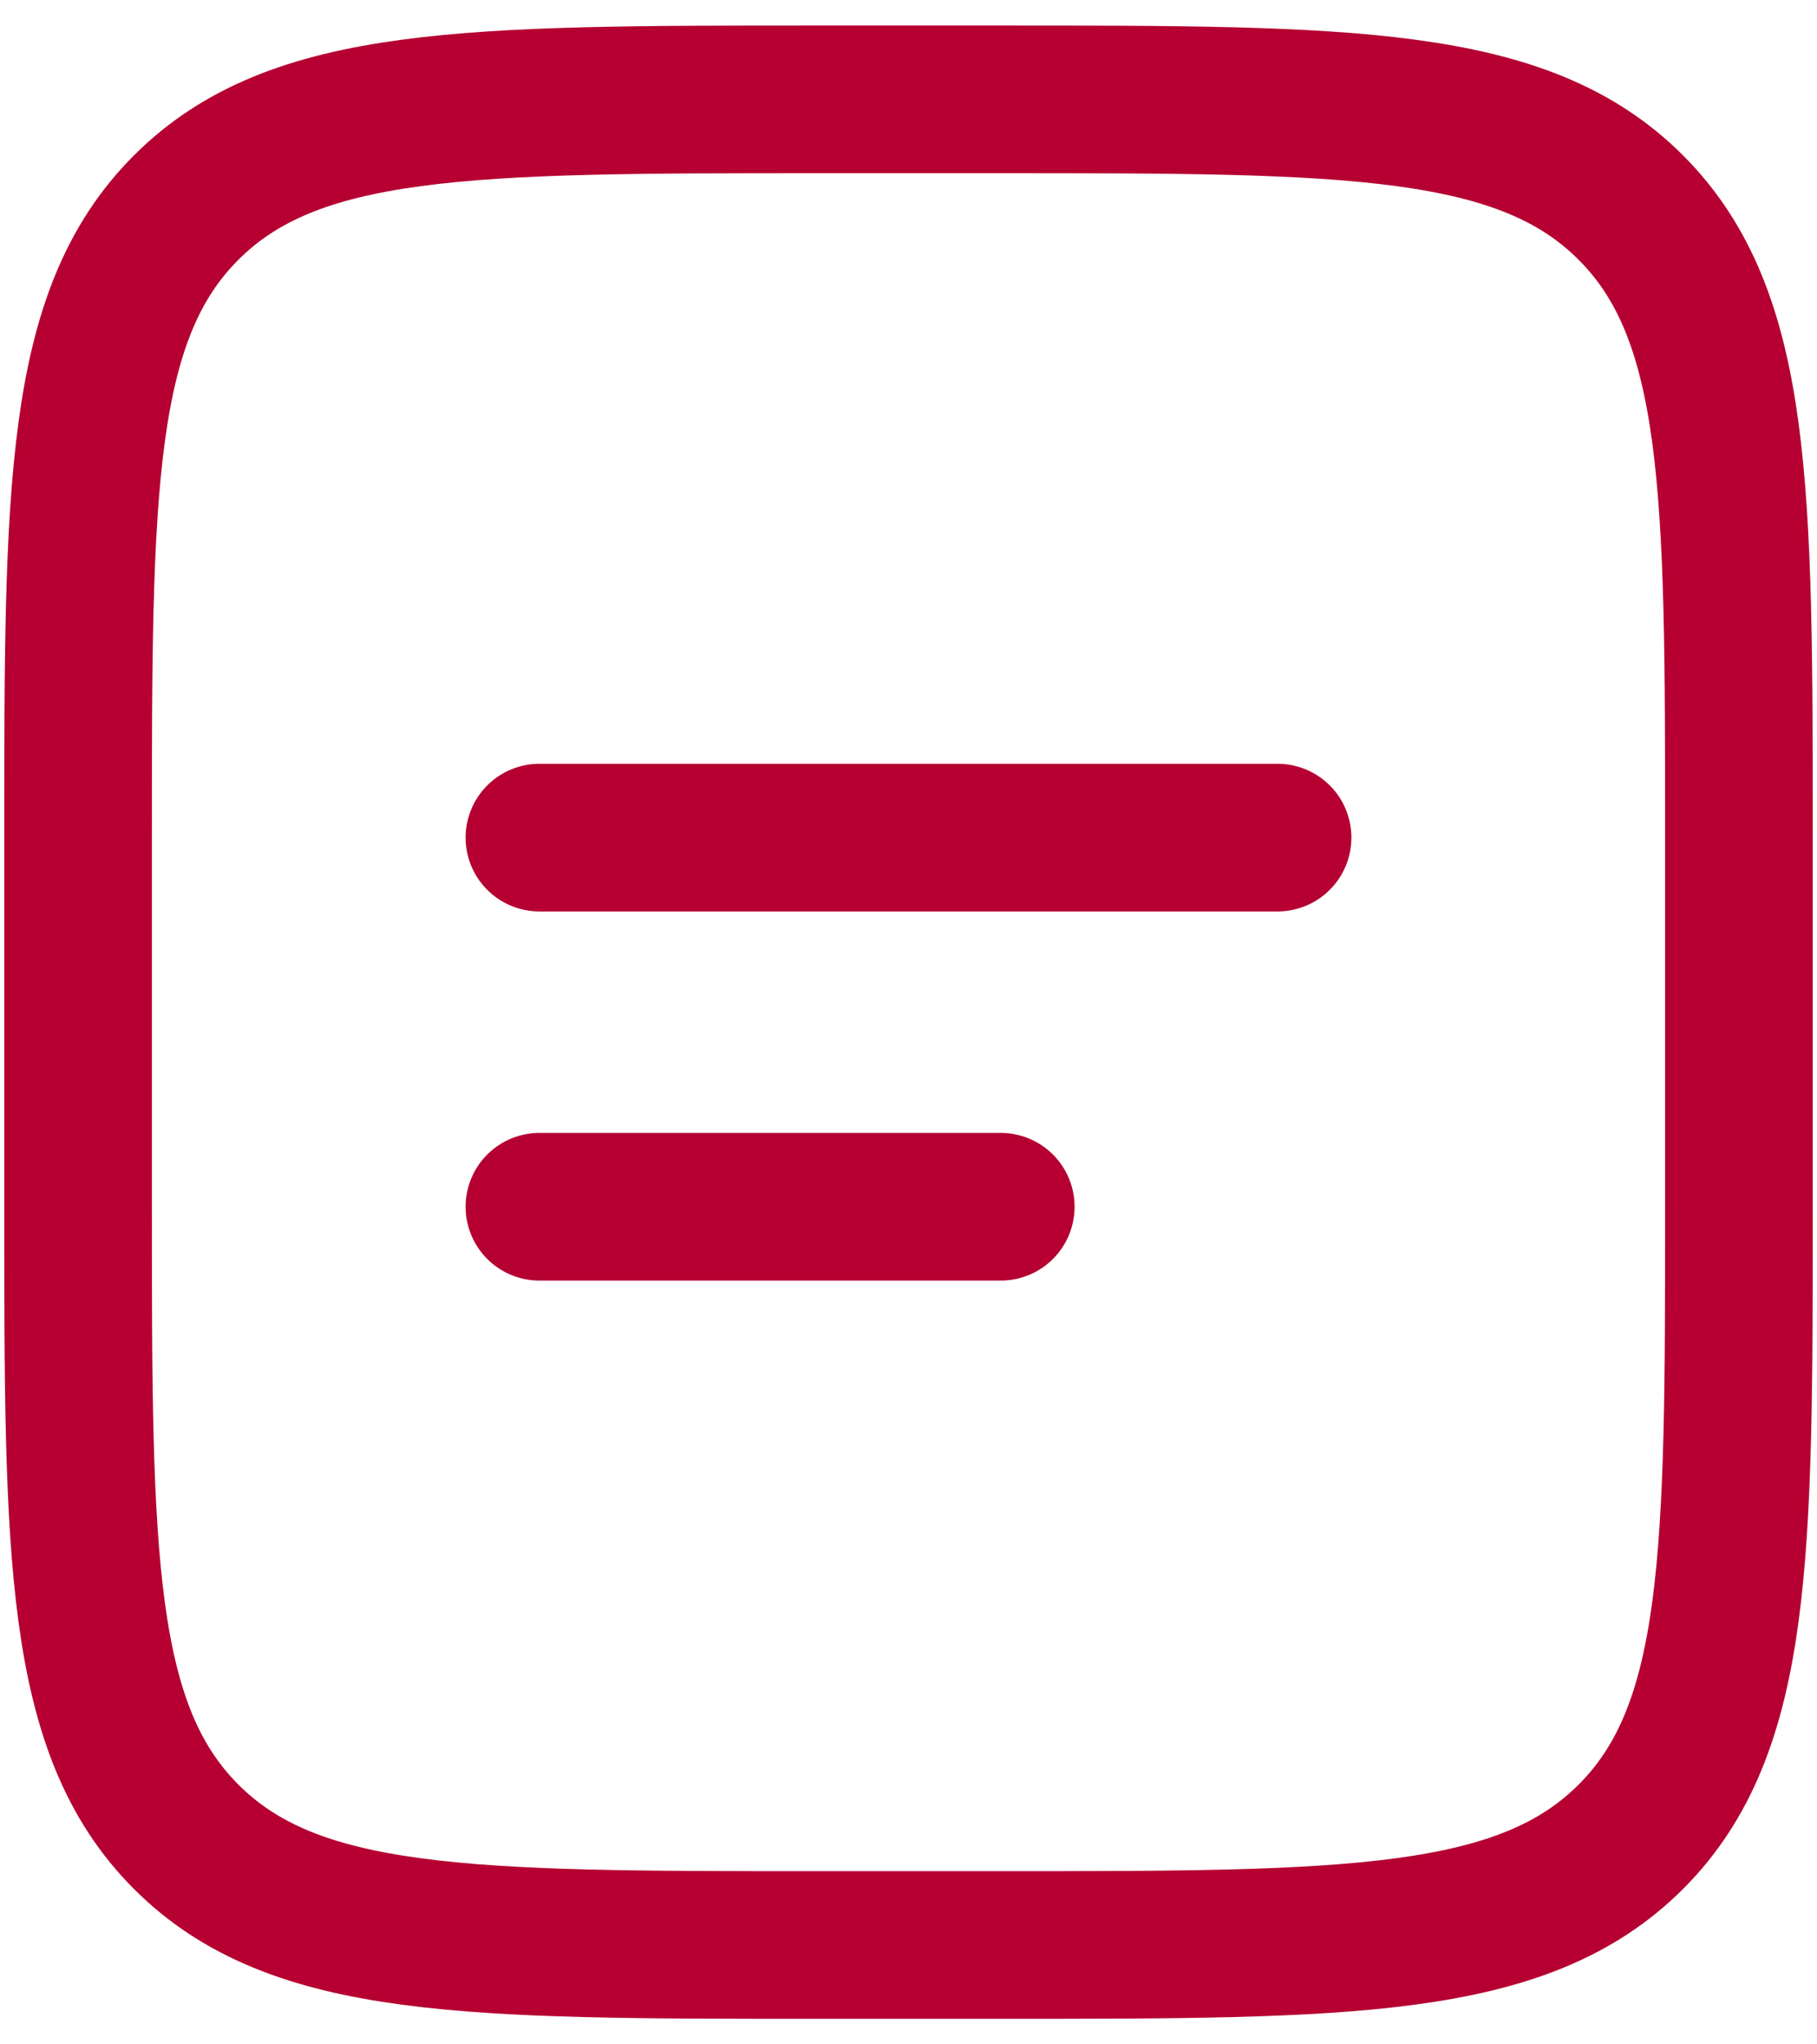 <svg width="64" height="72" viewBox="0 0 64 72" fill="none" xmlns="http://www.w3.org/2000/svg">
<path d="M2.75 29.5C2.75 17.244 2.75 11.115 6.559 7.309C10.368 3.503 16.494 3.5 28.75 3.5H35.25C47.506 3.5 53.635 3.5 57.441 7.309C61.247 11.118 61.25 17.244 61.25 29.5V42.5C61.25 54.756 61.25 60.885 57.441 64.691C53.632 68.497 47.506 68.5 35.25 68.5H28.75C16.494 68.5 10.365 68.5 6.559 64.691C2.753 60.882 2.75 54.756 2.75 42.5V29.5Z" stroke="#B50031" stroke-width="5.2"/>
<path d="M19 29.5H45M19 42.5H35.25" stroke="#B50031" stroke-width="5.2" stroke-linecap="round"/>
</svg>
